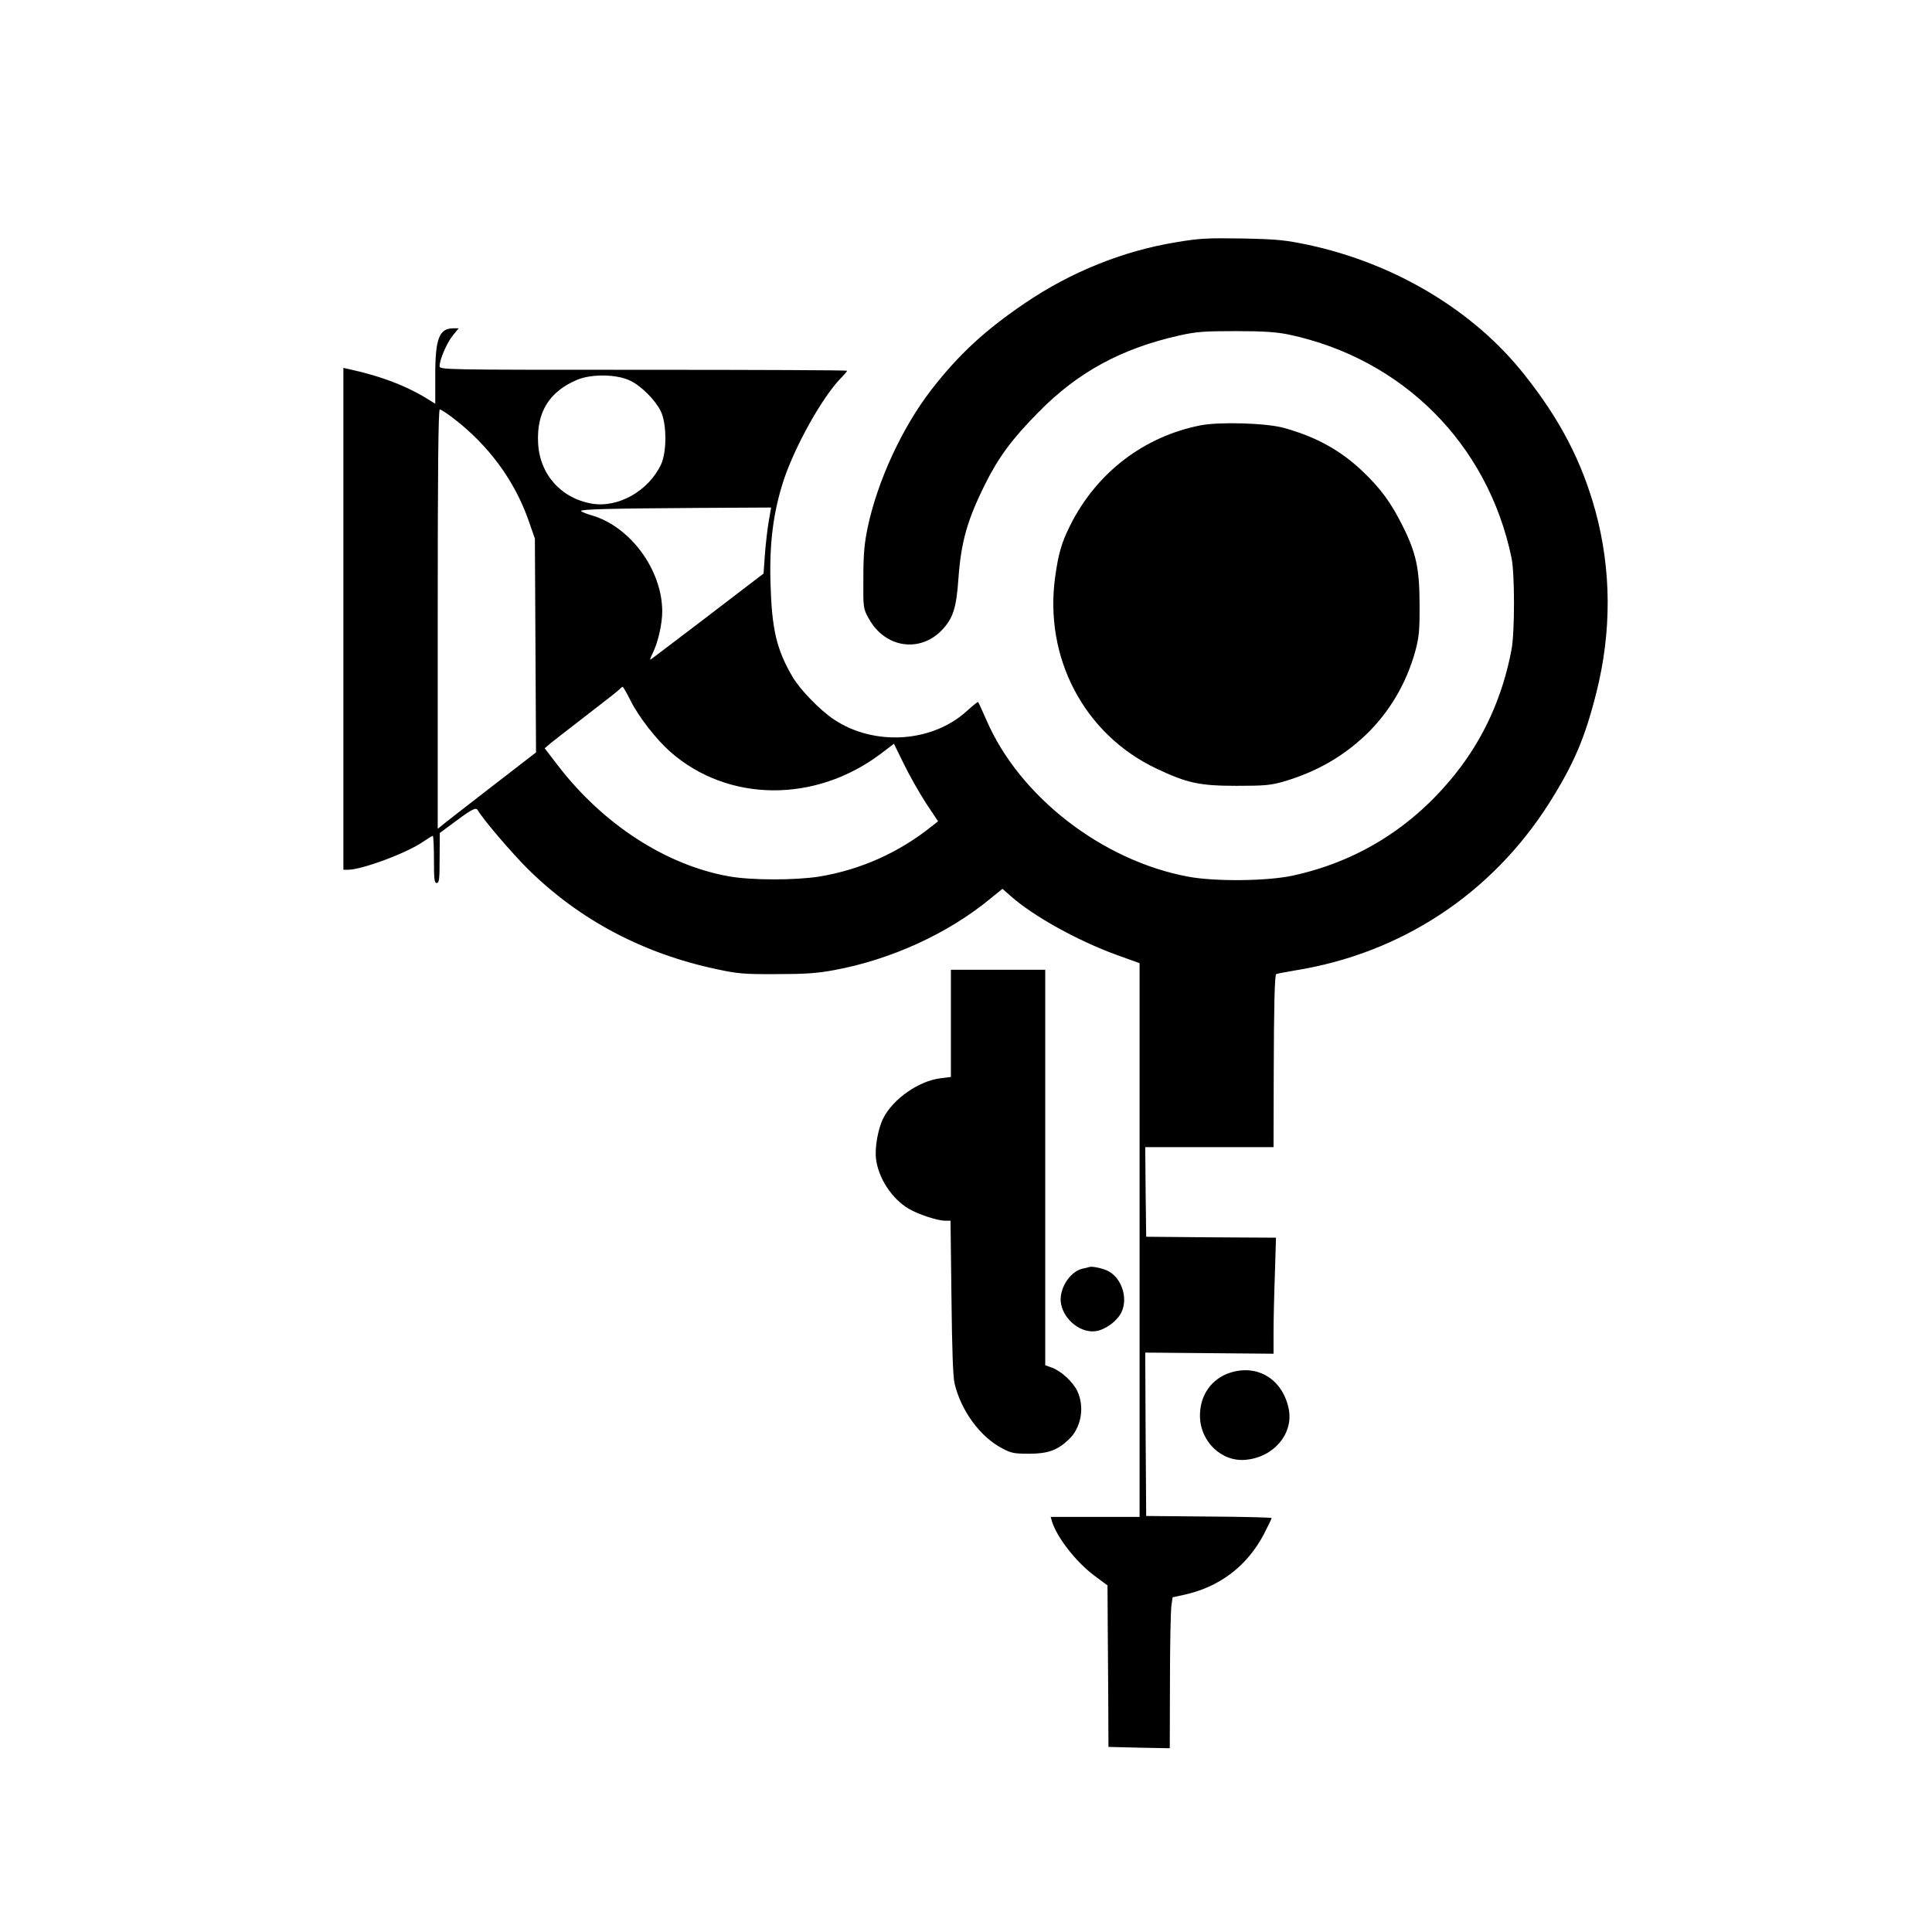 <?xml version="1.0" standalone="no"?>
<!DOCTYPE svg PUBLIC "-//W3C//DTD SVG 20010904//EN"
 "http://www.w3.org/TR/2001/REC-SVG-20010904/DTD/svg10.dtd">
<svg version="1.0" xmlns="http://www.w3.org/2000/svg"
 width="1024pt" height="1024pt" viewBox="0 0 1024 1024"
 preserveAspectRatio="xMidYMid meet">

<g transform="translate(0,1024) scale(0.1,-0.1)"
fill="#000000" stroke="none">
<path d="M6233 8956 c-280 -46 -556 -157 -798 -321 -213 -144 -353 -273 -498
-460 -155 -200 -286 -484 -338 -730 -18 -87 -23 -143 -23 -270 -1 -159 -1
-160 29 -214 85 -154 268 -183 386 -62 60 63 78 116 89 276 14 193 47 310 142
500 70 141 144 241 283 381 208 212 439 337 746 406 90 20 131 23 299 23 149
0 215 -5 280 -18 604 -128 1055 -579 1181 -1182 18 -82 18 -400 0 -490 -47
-249 -148 -471 -300 -660 -225 -281 -518 -463 -864 -537 -135 -28 -404 -31
-547 -5 -456 84 -896 424 -1071 829 -23 51 -42 95 -45 97 -2 2 -28 -19 -59
-47 -183 -168 -490 -188 -704 -46 -75 50 -178 156 -220 226 -85 145 -110 252
-117 493 -7 217 15 384 71 554 61 180 200 430 299 534 20 20 36 39 36 42 0 3
-486 5 -1080 5 -1071 0 -1080 0 -1080 20 0 34 38 122 70 162 l31 38 -28 0
c-76 0 -97 -56 -96 -258 l0 -142 -21 13 c-119 77 -259 132 -438 171 l-28 6 0
-1330 0 -1330 23 0 c75 0 312 88 400 149 25 17 48 31 51 31 3 0 6 -56 6 -125
0 -104 2 -125 15 -125 13 0 15 22 15 133 l1 132 47 35 c120 90 144 104 154 86
26 -46 176 -222 264 -310 272 -270 611 -450 1003 -533 111 -24 148 -27 316
-26 150 0 214 4 305 21 301 55 605 194 829 379 l64 52 46 -40 c118 -105 357
-237 559 -310 l122 -44 0 -1467 0 -1468 -236 0 -235 0 6 -22 c26 -86 128 -217
225 -289 l70 -52 1 -181 c1 -99 2 -292 3 -428 l1 -247 163 -4 162 -3 1 350 c0
193 4 373 7 401 l7 49 55 12 c191 40 340 152 430 325 22 42 40 80 40 83 0 3
-150 7 -332 8 l-333 3 -3 433 -2 433 340 -3 340 -3 0 111 c0 61 3 199 7 307
l6 197 -344 2 -344 3 -3 238 -2 237 340 0 340 0 1 393 c1 358 5 516 13 524 2
2 45 10 97 19 565 90 1045 406 1351 889 129 205 188 342 248 580 83 326 81
655 -4 967 -73 264 -187 484 -377 723 -267 338 -684 588 -1144 687 -125 26
-163 30 -350 34 -185 3 -227 1 -352 -20z m-2892 -734 c58 -28 132 -102 161
-161 32 -65 33 -214 2 -282 -66 -141 -228 -233 -369 -208 -163 29 -276 157
-283 323 -8 162 60 271 207 333 76 32 212 30 282 -5z m-938 -199 c187 -143
325 -331 399 -543 l33 -95 3 -566 3 -567 -228 -176 c-125 -97 -243 -188 -260
-202 l-33 -27 0 1112 c0 786 3 1111 11 1111 6 0 38 -21 72 -47z m1671 -549
c-7 -41 -16 -120 -20 -175 l-7 -99 -161 -123 c-89 -68 -219 -168 -291 -222
-71 -54 -136 -103 -144 -109 -8 -6 -5 6 8 31 28 56 51 155 51 222 0 219 -168
449 -372 509 -32 9 -58 20 -58 24 0 9 151 13 626 16 l381 2 -13 -76z m-732
-947 c42 -85 136 -206 211 -272 305 -268 767 -272 1114 -11 l71 54 52 -106
c28 -58 81 -151 116 -206 l66 -99 -33 -26 c-176 -141 -379 -231 -597 -267
-127 -20 -359 -20 -477 1 -335 59 -670 277 -909 589 l-69 90 34 29 c19 15 106
83 193 150 87 67 164 127 170 134 6 7 13 12 16 13 3 0 22 -33 42 -73z"/>
<path d="M6365 7986 c-302 -59 -553 -251 -693 -531 -45 -90 -62 -148 -79 -270
-61 -431 154 -838 537 -1019 163 -77 228 -91 425 -91 149 0 180 3 250 23 172
51 312 131 435 248 124 119 215 273 262 445 19 72 23 108 22 244 0 190 -18
274 -89 416 -60 121 -116 199 -212 290 -117 112 -248 184 -418 231 -93 26
-340 33 -440 14z"/>
<path d="M5040 4816 l0 -284 -55 -7 c-115 -14 -251 -109 -303 -211 -28 -55
-46 -155 -39 -215 12 -103 84 -213 174 -266 51 -30 153 -63 193 -63 l28 0 5
-407 c3 -275 8 -424 17 -458 35 -144 136 -281 251 -341 48 -26 64 -29 144 -29
98 0 149 18 208 74 67 61 87 171 48 256 -22 49 -86 108 -135 126 l-36 13 0
1048 0 1048 -250 0 -250 0 0 -284z"/>
<path d="M5775 3525 c-5 -2 -22 -6 -37 -9 -70 -16 -129 -113 -114 -188 17 -87
108 -156 186 -143 52 9 112 54 134 100 36 75 1 182 -72 219 -29 14 -81 25 -97
21z"/>
<path d="M6522 2965 c-99 -31 -162 -118 -162 -228 0 -137 115 -248 245 -234
149 15 253 141 225 272 -33 155 -164 235 -308 190z"/>
</g>
</svg>
